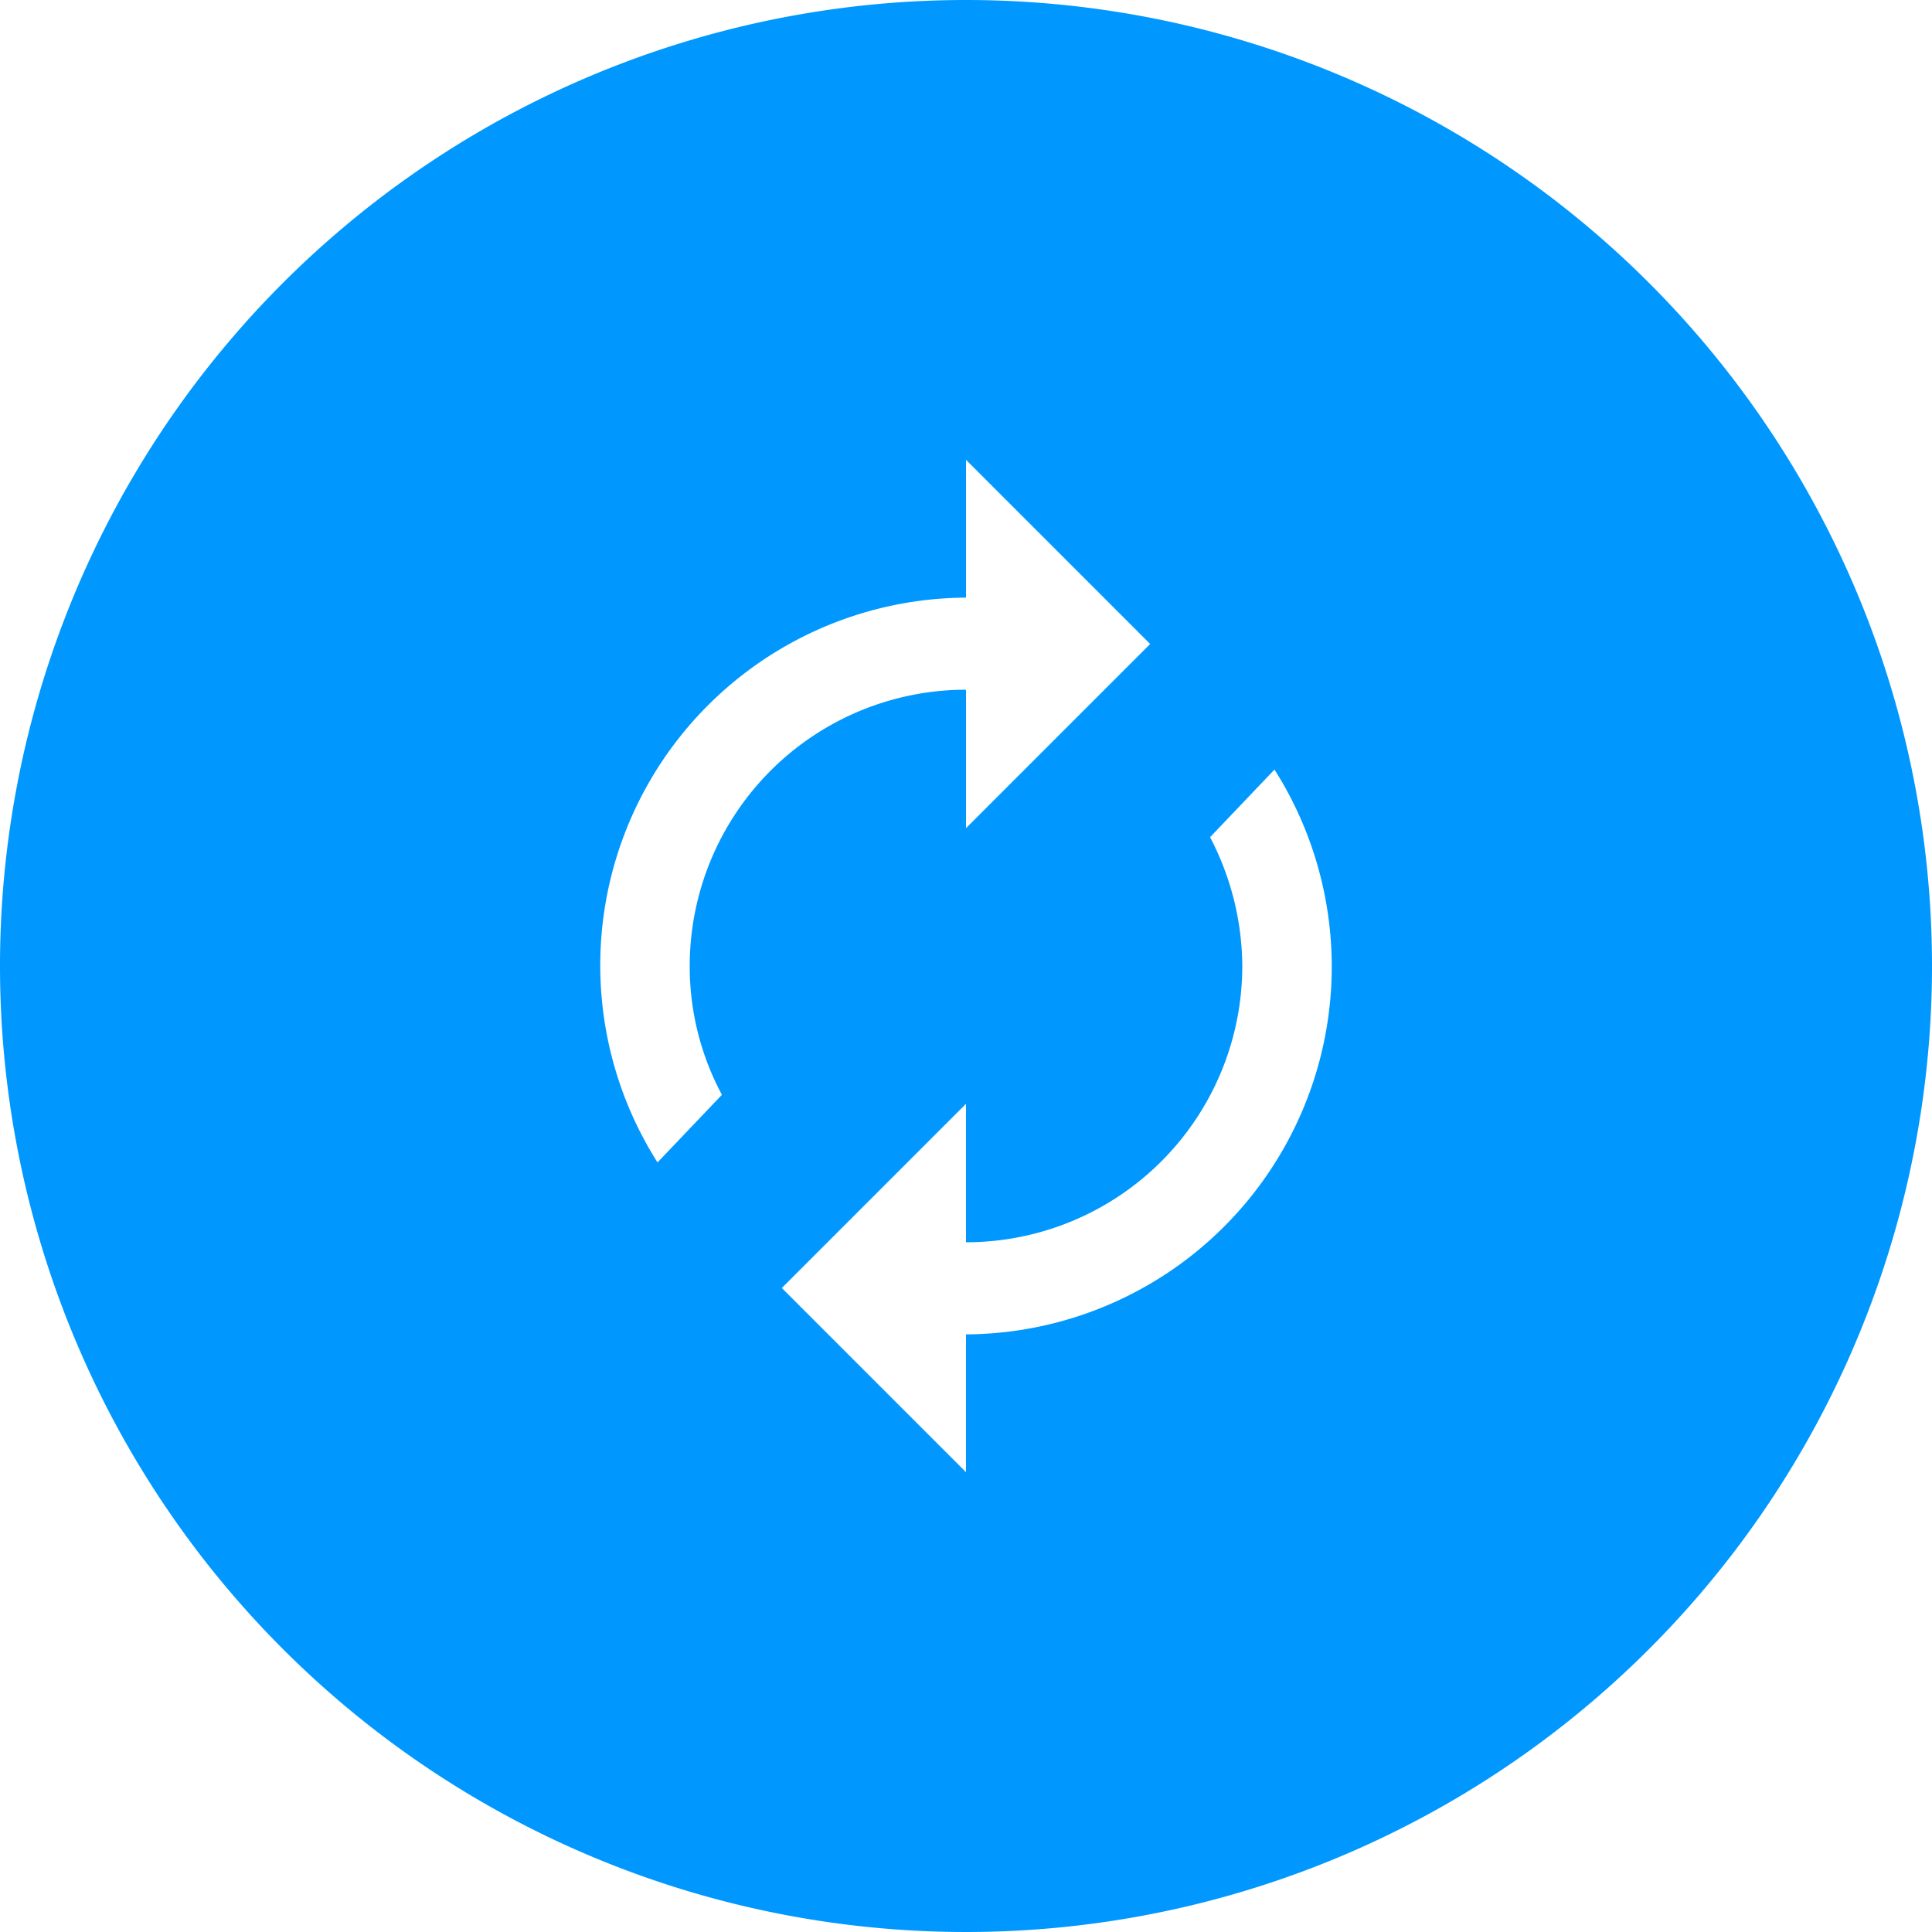 <svg id="Layer_1" data-name="Layer 1" xmlns="http://www.w3.org/2000/svg" viewBox="0 0 30 30"><defs><style>.cls-1{fill:#0098ff;}</style></defs><title>Anvar_Icona-10PSP</title><path class="cls-1" d="M15,0A15,15,0,1,0,30,15,15,15,0,0,0,15,0ZM11.21,17l-1,1.05A5.71,5.71,0,0,1,15,9.28V7.14L17.86,10,15,12.86V10.71A4.29,4.29,0,0,0,10.71,15,4.21,4.21,0,0,0,11.21,17ZM15,20.72v2.14L12.14,20,15,17.14v2.15A4.29,4.29,0,0,0,19.29,15a4.36,4.36,0,0,0-.5-2l1-1.05A5.71,5.71,0,0,1,15,20.72Z"/></svg>